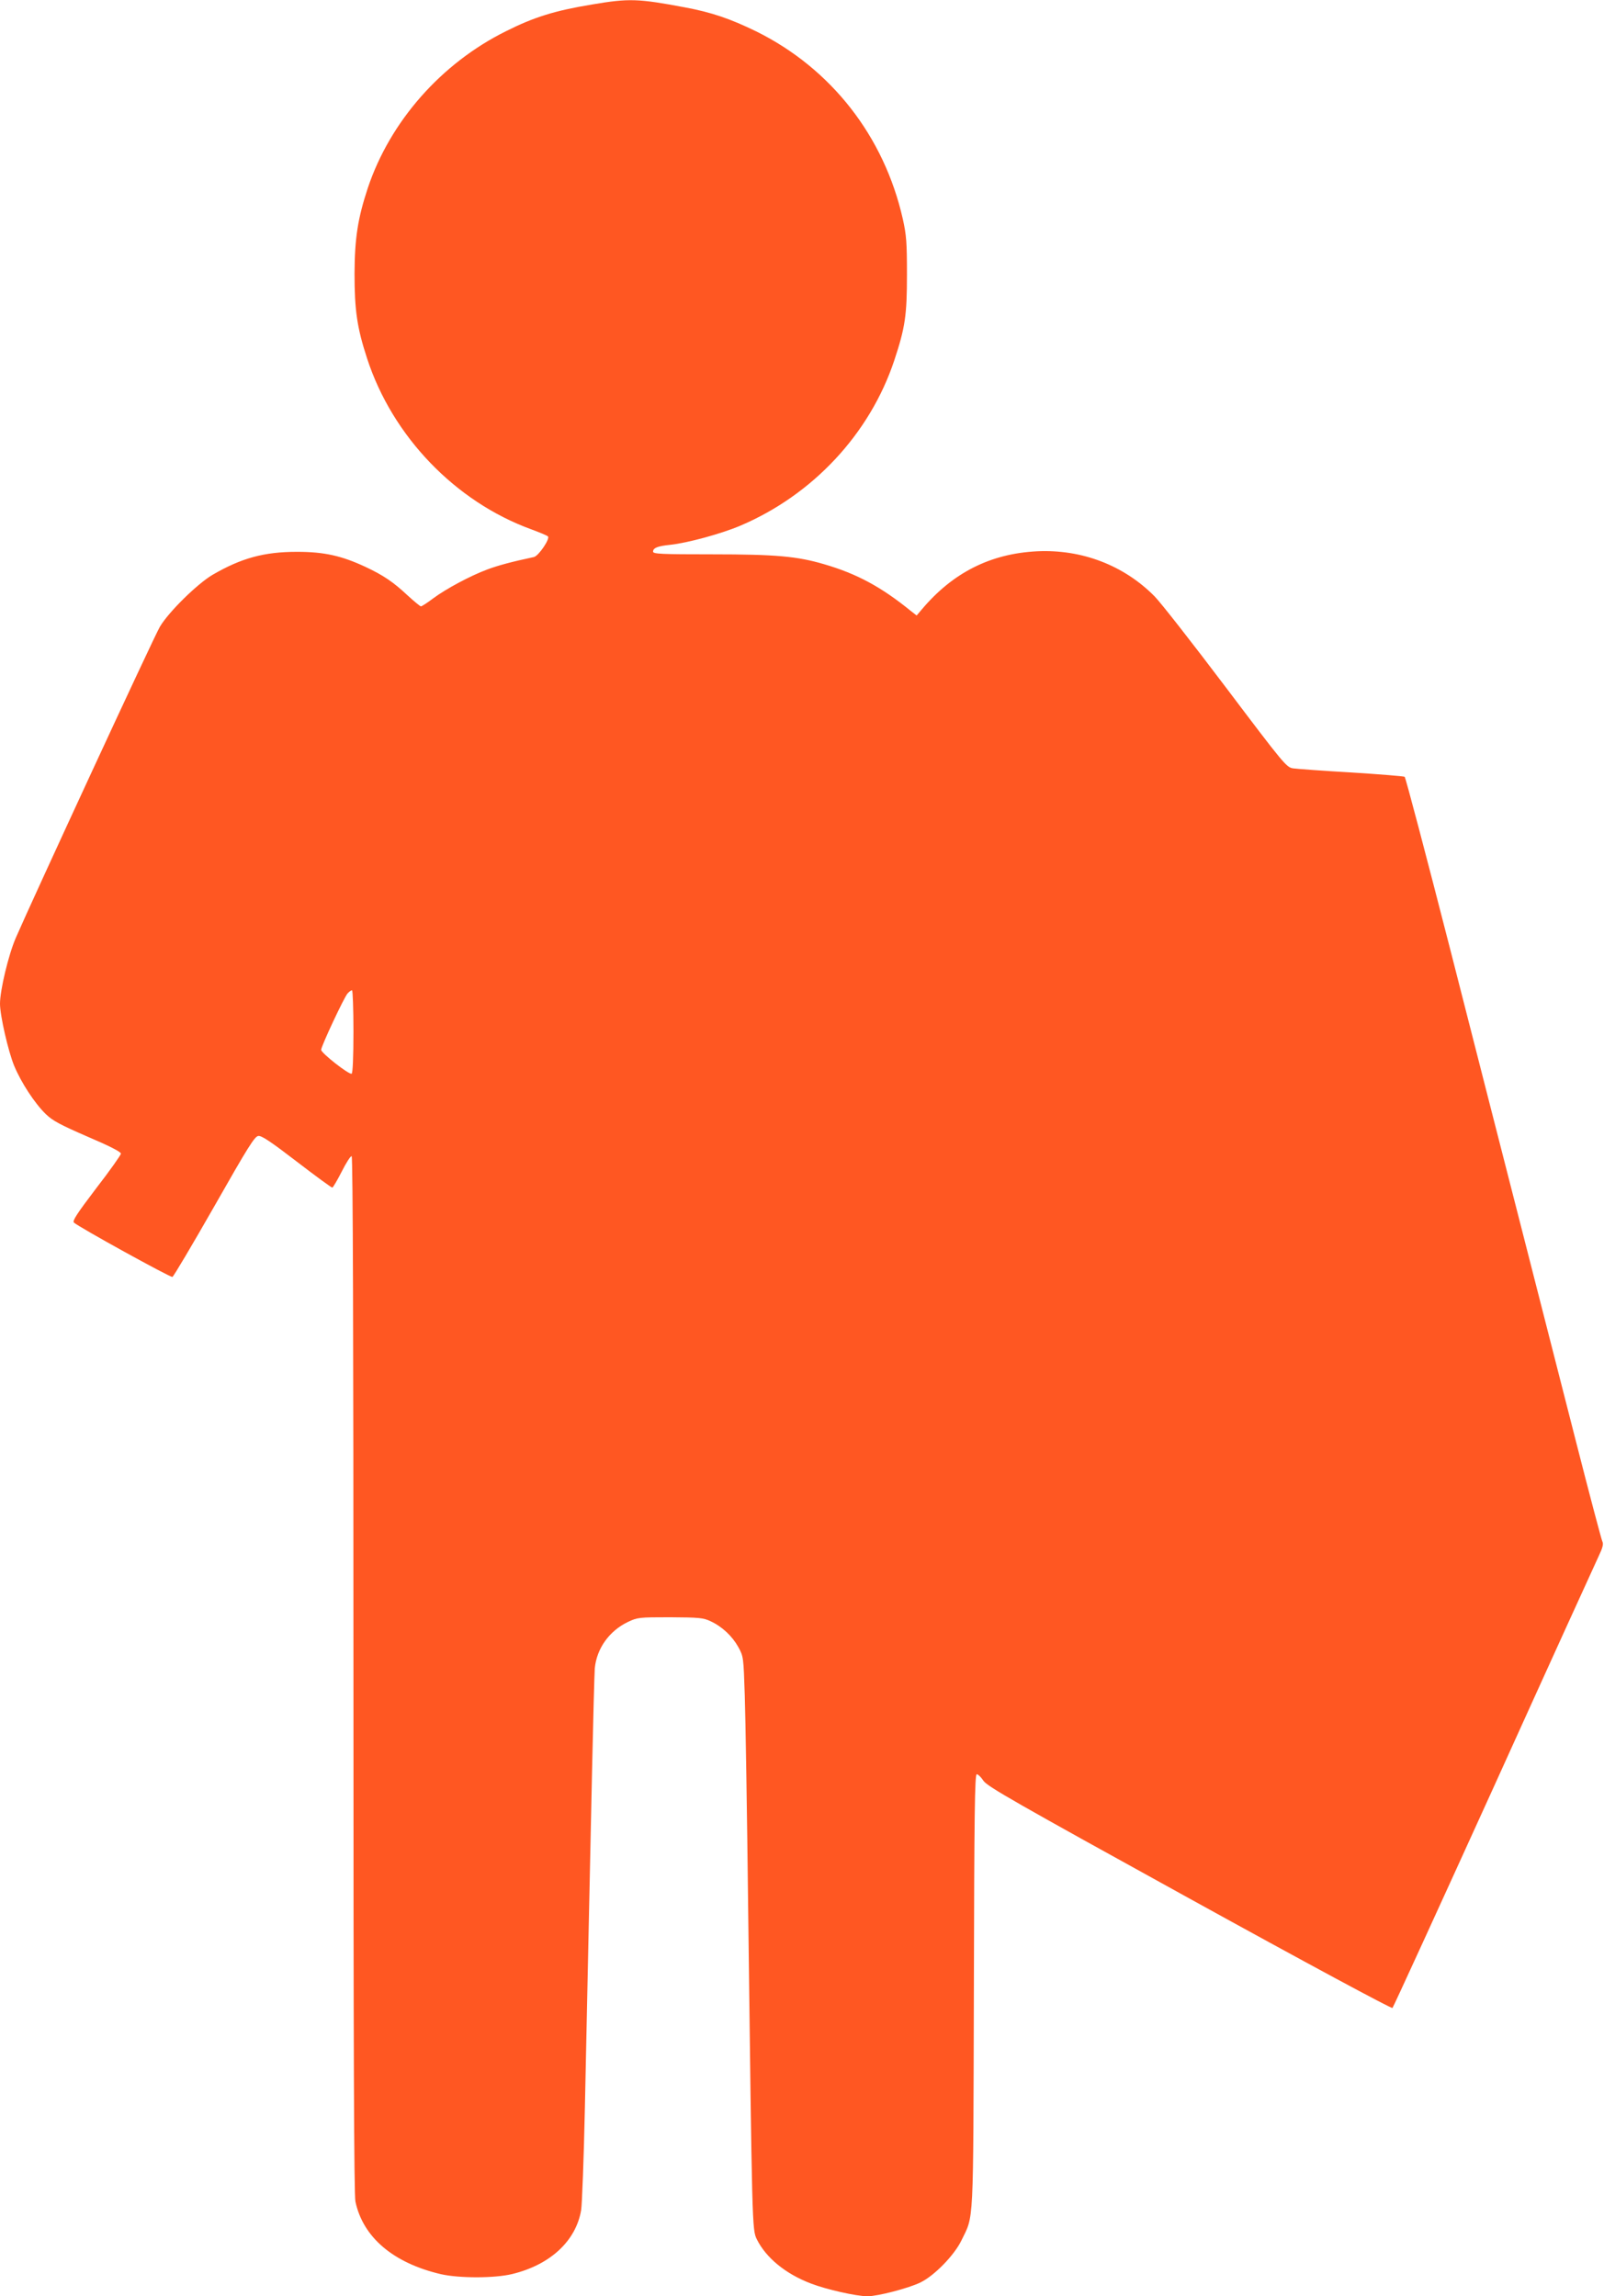 <?xml version="1.0" standalone="no"?>
<!DOCTYPE svg PUBLIC "-//W3C//DTD SVG 20010904//EN"
 "http://www.w3.org/TR/2001/REC-SVG-20010904/DTD/svg10.dtd">
<svg version="1.0" xmlns="http://www.w3.org/2000/svg"
 width="894pt" height="1280pt" viewBox="0 0 894 1280"
 preserveAspectRatio="xMidYMid meet">
<g transform="translate(0,1280) scale(0.1,-0.1)"
fill="#ff5722" stroke="none">
<path d="M3300 12775 c-206 -34 -323 -70 -480 -149 -361 -179 -646 -503 -770
-874 -56 -170 -73 -279 -74 -477 0 -204 14 -302 70 -473 141 -434 492 -799
916 -953 46 -17 87 -34 92 -39 13 -13 -52 -109 -78 -115 -127 -27 -203 -48
-259 -69 -97 -36 -232 -109 -302 -161 -33 -25 -64 -45 -69 -45 -4 0 -37 27
-72 59 -82 77 -137 114 -237 161 -133 62 -230 84 -382 84 -183 0 -310 -35
-470 -128 -85 -50 -246 -208 -294 -290 -32 -53 -712 -1524 -803 -1734 -41 -95
-88 -292 -88 -367 0 -66 46 -266 79 -346 39 -94 115 -210 176 -269 38 -37 79
-59 233 -126 122 -52 187 -85 186 -95 -1 -8 -62 -95 -138 -193 -107 -141 -134
-182 -124 -191 27 -25 538 -307 549 -303 6 2 111 179 233 393 191 336 225 390
246 393 19 2 72 -34 214 -143 104 -80 193 -145 198 -145 4 0 28 41 53 90 25
50 50 88 55 85 7 -4 10 -1038 10 -2890 0 -2082 3 -2899 11 -2937 42 -199 211
-343 477 -405 102 -23 299 -23 397 1 211 51 355 184 384 356 5 30 15 289 21
575 6 286 15 711 20 945 5 234 14 655 20 935 6 281 13 535 15 565 11 112 81
209 185 259 53 25 61 26 235 26 162 -1 185 -3 225 -22 65 -30 121 -83 155
-144 29 -53 29 -56 36 -269 4 -118 13 -656 19 -1195 22 -1777 22 -1783 48
-1837 51 -103 160 -193 302 -247 85 -33 254 -71 315 -71 57 0 230 45 295 77
77 37 188 151 228 233 71 147 66 53 70 1393 2 986 5 1207 16 1207 7 0 24 -16
37 -36 21 -32 172 -118 1147 -656 656 -362 1128 -616 1133 -611 5 5 259 560
565 1233 305 674 569 1253 585 1287 22 46 27 67 20 80 -5 10 -71 259 -146 553
-75 294 -208 814 -295 1155 -87 341 -270 1054 -405 1585 -136 531 -251 967
-256 970 -4 3 -138 14 -296 24 -158 9 -305 20 -326 23 -37 6 -49 20 -375 452
-185 245 -364 474 -397 507 -171 173 -406 263 -655 251 -259 -13 -470 -119
-643 -325 l-28 -33 -32 25 c-166 135 -302 208 -484 261 -150 44 -267 55 -625
55 -281 0 -328 2 -328 15 0 21 26 31 95 38 95 10 284 61 392 107 404 172 721
512 857 920 61 184 71 251 71 480 0 178 -3 219 -23 309 -104 461 -399 839
-817 1046 -146 71 -248 106 -398 134 -260 49 -311 51 -517 16z m-1330 -5724
c0 -144 -4 -232 -10 -236 -13 -8 -170 115 -170 133 0 20 128 293 147 314 9 10
20 18 25 18 4 0 8 -103 8 -229z"/>
</g>
</svg>
